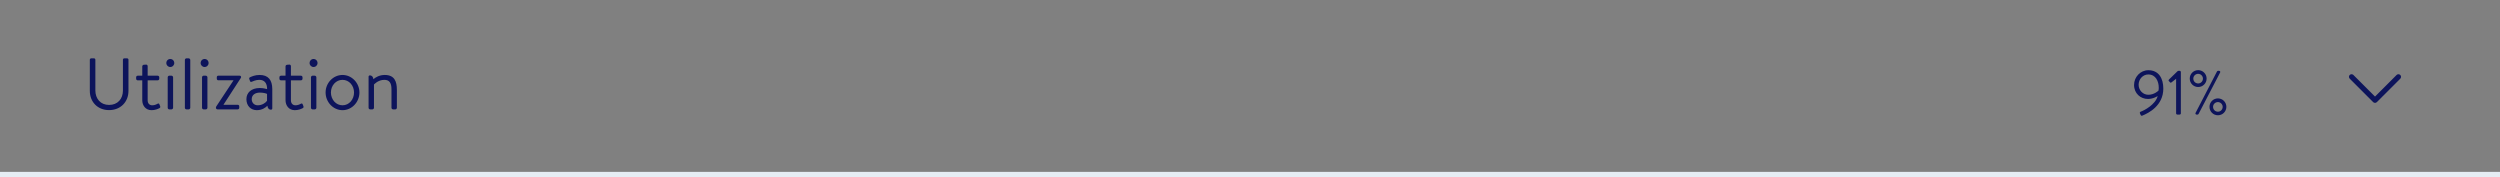 <svg width="480" height="34" viewBox="0 0 480 34" fill="none" xmlns="http://www.w3.org/2000/svg">
<rect x="0" y="0" width="480" height="34" fill="#808080" stroke="none"/>
<path d="M17.246 17.444V11.466C17.246 11.326 17.372 11.2 17.512 11.2H18.044C18.198 11.2 18.31 11.326 18.31 11.466V17.36C18.31 18.956 19.304 20.146 20.942 20.146C22.594 20.146 23.602 18.984 23.602 17.388V11.466C23.602 11.326 23.714 11.2 23.868 11.2H24.4C24.54 11.2 24.666 11.326 24.666 11.466V17.444C24.666 19.572 23.154 21.14 20.942 21.14C18.744 21.14 17.246 19.572 17.246 17.444ZM27.315 15.428H26.461C26.265 15.428 26.139 15.288 26.139 15.12V14.84C26.139 14.658 26.265 14.532 26.461 14.532H27.315V12.74C27.315 12.572 27.469 12.446 27.623 12.432L28.057 12.404C28.225 12.39 28.351 12.544 28.351 12.712V14.532H30.255C30.437 14.532 30.577 14.658 30.577 14.84V15.12C30.577 15.288 30.437 15.428 30.255 15.428H28.351V19.25C28.351 19.922 28.771 20.216 29.219 20.216C29.611 20.216 29.947 20.09 30.213 19.936C30.465 19.782 30.563 19.908 30.619 20.062L30.731 20.342C30.815 20.552 30.787 20.664 30.619 20.762C30.311 20.93 29.751 21.154 29.093 21.154C27.959 21.154 27.315 20.258 27.315 19.25V15.428ZM32.199 20.692V14.84C32.199 14.686 32.339 14.532 32.507 14.532H32.927C33.081 14.532 33.235 14.686 33.235 14.84V20.692C33.235 20.86 33.081 21 32.927 21H32.507C32.339 21 32.199 20.86 32.199 20.692ZM32.689 12.866C32.269 12.866 31.933 12.516 31.933 12.11C31.933 11.662 32.269 11.326 32.689 11.326C33.123 11.326 33.459 11.662 33.459 12.11C33.459 12.516 33.123 12.866 32.689 12.866ZM35.496 20.692V11.508C35.496 11.354 35.636 11.2 35.804 11.2H36.224C36.378 11.2 36.532 11.354 36.532 11.508V20.692C36.532 20.86 36.378 21 36.224 21H35.804C35.636 21 35.496 20.86 35.496 20.692ZM38.789 20.692V14.84C38.789 14.686 38.929 14.532 39.097 14.532H39.517C39.671 14.532 39.825 14.686 39.825 14.84V20.692C39.825 20.86 39.671 21 39.517 21H39.097C38.929 21 38.789 20.86 38.789 20.692ZM39.279 12.866C38.859 12.866 38.523 12.516 38.523 12.11C38.523 11.662 38.859 11.326 39.279 11.326C39.713 11.326 40.049 11.662 40.049 12.11C40.049 12.516 39.713 12.866 39.279 12.866ZM41.456 20.692V20.664C41.456 20.566 41.484 20.496 41.54 20.412L44.816 15.456V15.414H41.89C41.736 15.414 41.624 15.274 41.624 15.106V14.84C41.624 14.658 41.736 14.532 41.89 14.532H45.992C46.202 14.532 46.286 14.644 46.286 14.812C46.286 14.868 46.272 14.924 46.23 14.98L42.926 20.076V20.118H45.628C45.824 20.118 45.936 20.23 45.936 20.426V20.692C45.936 20.86 45.824 21 45.628 21H41.764C41.596 21 41.456 20.86 41.456 20.692ZM47.309 19.04C47.309 17.808 48.233 16.898 49.899 16.898C50.585 16.898 51.285 17.108 51.285 17.108C51.299 15.918 50.725 15.33 49.801 15.33C49.087 15.33 48.597 15.61 48.303 15.708C48.135 15.778 48.051 15.694 47.995 15.54L47.855 15.162C47.799 14.966 47.897 14.882 48.051 14.812C48.373 14.672 48.961 14.392 49.857 14.392C51.509 14.392 52.279 15.372 52.279 17.108V20.804C52.279 20.958 52.181 21.056 52.027 21.056C51.607 21.056 51.383 20.734 51.341 20.3C51.005 20.65 50.319 21.154 49.311 21.154C48.177 21.154 47.309 20.342 47.309 19.04ZM48.331 19.04C48.331 19.698 48.779 20.216 49.493 20.216C50.291 20.216 50.991 19.768 51.271 19.348V18.032C51.061 17.92 50.543 17.78 49.899 17.78C49.003 17.78 48.331 18.214 48.331 19.04ZM54.822 15.428H53.968C53.773 15.428 53.647 15.288 53.647 15.12V14.84C53.647 14.658 53.773 14.532 53.968 14.532H54.822V12.74C54.822 12.572 54.977 12.446 55.13 12.432L55.565 12.404C55.733 12.39 55.858 12.544 55.858 12.712V14.532H57.763C57.944 14.532 58.084 14.658 58.084 14.84V15.12C58.084 15.288 57.944 15.428 57.763 15.428H55.858V19.25C55.858 19.922 56.279 20.216 56.727 20.216C57.118 20.216 57.455 20.09 57.721 19.936C57.972 19.782 58.071 19.908 58.127 20.062L58.239 20.342C58.322 20.552 58.294 20.664 58.127 20.762C57.819 20.93 57.258 21.154 56.6 21.154C55.467 21.154 54.822 20.258 54.822 19.25V15.428ZM59.707 20.692V14.84C59.707 14.686 59.847 14.532 60.015 14.532H60.435C60.589 14.532 60.743 14.686 60.743 14.84V20.692C60.743 20.86 60.589 21 60.435 21H60.015C59.847 21 59.707 20.86 59.707 20.692ZM60.197 12.866C59.777 12.866 59.441 12.516 59.441 12.11C59.441 11.662 59.777 11.326 60.197 11.326C60.631 11.326 60.967 11.662 60.967 12.11C60.967 12.516 60.631 12.866 60.197 12.866ZM62.514 17.752C62.514 15.932 63.97 14.392 65.762 14.392C67.554 14.392 69.01 15.932 69.01 17.752C69.01 19.6 67.554 21.154 65.762 21.154C63.97 21.154 62.514 19.6 62.514 17.752ZM63.536 17.752C63.536 19.096 64.488 20.216 65.762 20.216C67.036 20.216 67.974 19.096 67.974 17.752C67.974 16.436 67.036 15.33 65.762 15.33C64.488 15.33 63.536 16.436 63.536 17.752ZM70.768 20.692V14.728C70.768 14.574 70.866 14.476 71.02 14.476C71.426 14.476 71.65 14.784 71.692 15.204C72.098 14.854 72.854 14.392 73.862 14.392C75.738 14.392 76.2 15.61 76.2 17.276V20.692C76.2 20.86 76.046 21 75.892 21H75.472C75.304 21 75.164 20.86 75.164 20.692V17.136C75.164 15.904 74.744 15.33 73.792 15.33C72.574 15.33 71.804 16.226 71.804 16.226V20.692C71.804 20.86 71.65 21 71.496 21H71.076C70.908 21 70.768 20.86 70.768 20.692Z" fill="#0D145B"/>
<rect y="33" width="480" height="1" fill="#E6EDF4"/>
<path fill-rule="evenodd" clip-rule="evenodd" d="M451.146 14.396C451.327 14.216 451.61 14.202 451.806 14.355L451.854 14.396L456 18.543L460.146 14.396C460.327 14.216 460.61 14.202 460.806 14.355L460.854 14.396C461.034 14.577 461.048 14.86 460.895 15.056L460.854 15.104L456.354 19.604C456.173 19.784 455.89 19.798 455.694 19.645L455.646 19.604L451.146 15.104C450.951 14.908 450.951 14.592 451.146 14.396Z" fill="#0D145B"/>
<path d="M411.012 22.084L410.868 21.76C410.808 21.616 410.856 21.484 411.084 21.412C411.648 21.22 413.844 20.104 414.276 18.436C414.276 18.436 413.46 19 412.404 19C411 19 409.74 17.956 409.74 16.312C409.74 14.752 410.988 13.48 412.476 13.48C414.48 13.48 415.356 15.04 415.356 17.008C415.356 20.296 412.536 21.712 411.288 22.216C411.168 22.264 411.06 22.192 411.012 22.084ZM412.488 18.196C413.64 18.196 414.432 17.392 414.432 17.392C414.468 17.212 414.48 17.02 414.48 16.816C414.48 15.652 413.916 14.296 412.476 14.296C411.432 14.296 410.616 15.196 410.616 16.264C410.616 17.332 411.444 18.196 412.488 18.196ZM417.8 15.136L416.924 15.82C416.828 15.892 416.732 15.904 416.648 15.808L416.408 15.544C416.324 15.448 416.372 15.34 416.432 15.28L418.076 13.684C418.136 13.624 418.196 13.6 418.28 13.6H418.496C418.616 13.6 418.724 13.708 418.724 13.828V21.76C418.724 21.892 418.616 22 418.496 22H418.052C417.92 22 417.812 21.892 417.812 21.76V15.136H417.8ZM422.051 16.708C421.151 16.708 420.431 15.988 420.431 15.088C420.431 14.188 421.151 13.468 422.051 13.468C422.939 13.468 423.671 14.188 423.671 15.088C423.671 15.988 422.939 16.708 422.051 16.708ZM421.547 21.676L425.663 13.72C425.711 13.636 425.771 13.6 425.867 13.6H426.059C426.239 13.6 426.347 13.768 426.263 13.924L422.123 21.88C422.099 21.928 422.027 22 421.919 22H421.751C421.571 22 421.463 21.832 421.547 21.676ZM422.051 16.024C422.543 16.024 422.963 15.616 422.963 15.088C422.963 14.596 422.543 14.176 422.051 14.176C421.523 14.176 421.115 14.596 421.115 15.088C421.115 15.616 421.523 16.024 422.051 16.024ZM424.223 20.512C424.223 19.612 424.943 18.892 425.843 18.892C426.731 18.892 427.463 19.612 427.463 20.512C427.463 21.412 426.731 22.132 425.843 22.132C424.943 22.132 424.223 21.412 424.223 20.512ZM424.907 20.512C424.907 21.04 425.315 21.448 425.843 21.448C426.335 21.448 426.755 21.04 426.755 20.512C426.755 20.02 426.335 19.6 425.843 19.6C425.315 19.6 424.907 20.02 424.907 20.512Z" fill="#0D145B"/>
</svg>
